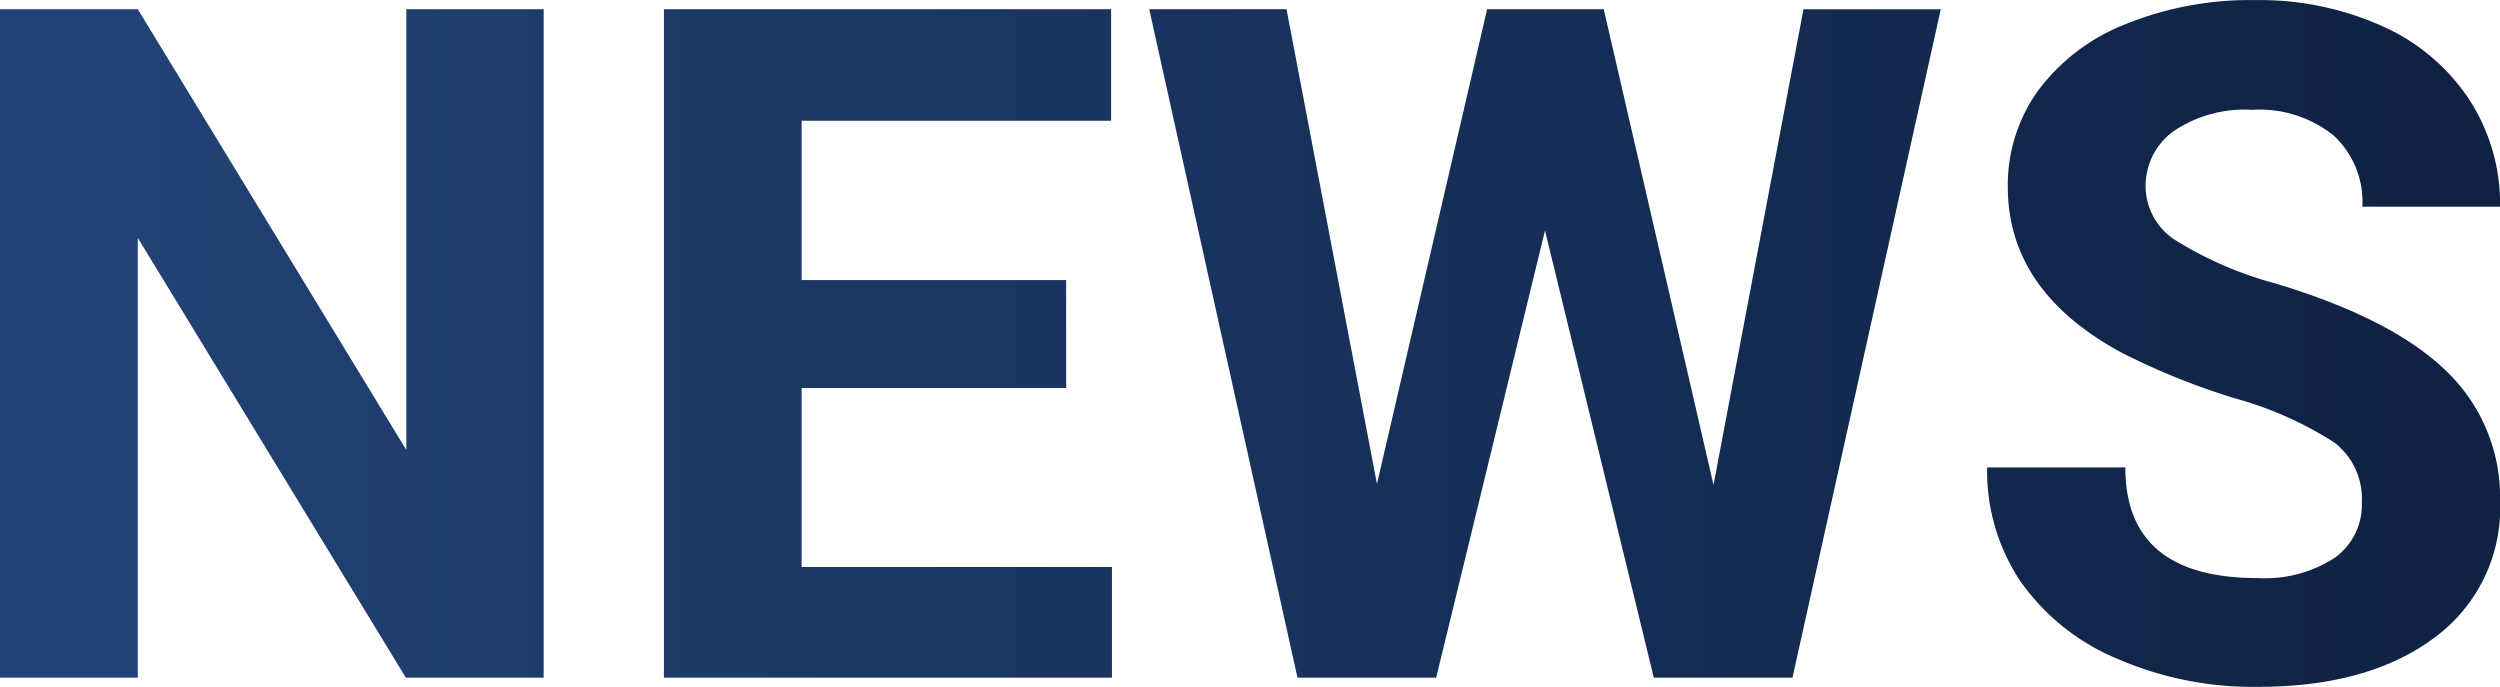 <svg xmlns="http://www.w3.org/2000/svg" xmlns:xlink="http://www.w3.org/1999/xlink" width="159.521" height="43.828" viewBox="0 0 159.521 43.828">
  <defs>
    <linearGradient id="linear-gradient" y1="0.5" x2="1" y2="0.5" gradientUnits="objectBoundingBox">
      <stop offset="0" stop-color="#247"/>
      <stop offset="1" stop-color="#0f2244"/>
    </linearGradient>
  </defs>
  <path id="パス_8937" data-name="パス 8937" d="M38.5,0H29.707L12.6-28.066V0H3.809V-42.656H12.6L29.736-14.531V-42.656H38.5Zm33.34-18.486H54.961V-7.061h19.8V0H46.172V-42.656H74.707v7.119H54.961v10.166H71.836ZM113.145-12.3l5.742-30.352h8.76L118.184,0h-8.848l-6.943-28.535L95.449,0H86.6L77.139-42.656H85.9L91.67-12.363,98.7-42.656h7.441Zm41.367,1.113a4.51,4.51,0,0,0-1.758-3.823,23.056,23.056,0,0,0-6.328-2.812,44.86,44.86,0,0,1-7.236-2.915q-7.266-3.926-7.266-10.576a10.3,10.3,0,0,1,1.948-6.167,12.708,12.708,0,0,1,5.6-4.233,21.062,21.062,0,0,1,8.188-1.523,19.171,19.171,0,0,1,8.145,1.655,12.968,12.968,0,0,1,5.552,4.673,12.227,12.227,0,0,1,1.978,6.855h-8.789a5.752,5.752,0,0,0-1.846-4.556,7.587,7.587,0,0,0-5.186-1.626,8.106,8.106,0,0,0-5.01,1.362,4.3,4.3,0,0,0-1.787,3.589,4.115,4.115,0,0,0,2.095,3.486,23.666,23.666,0,0,0,6.167,2.637q7.5,2.256,10.928,5.6a11.144,11.144,0,0,1,3.428,8.32,10.265,10.265,0,0,1-4.189,8.687Q154.951.586,147.861.586a21.781,21.781,0,0,1-8.965-1.8,14.186,14.186,0,0,1-6.167-4.937,12.642,12.642,0,0,1-2.124-7.266h8.818q0,7.061,8.438,7.061a8.208,8.208,0,0,0,4.893-1.274A4.146,4.146,0,0,0,154.512-11.191Z" transform="translate(-3.809 43.242)" fill="url(#linear-gradient)"/>
</svg>

